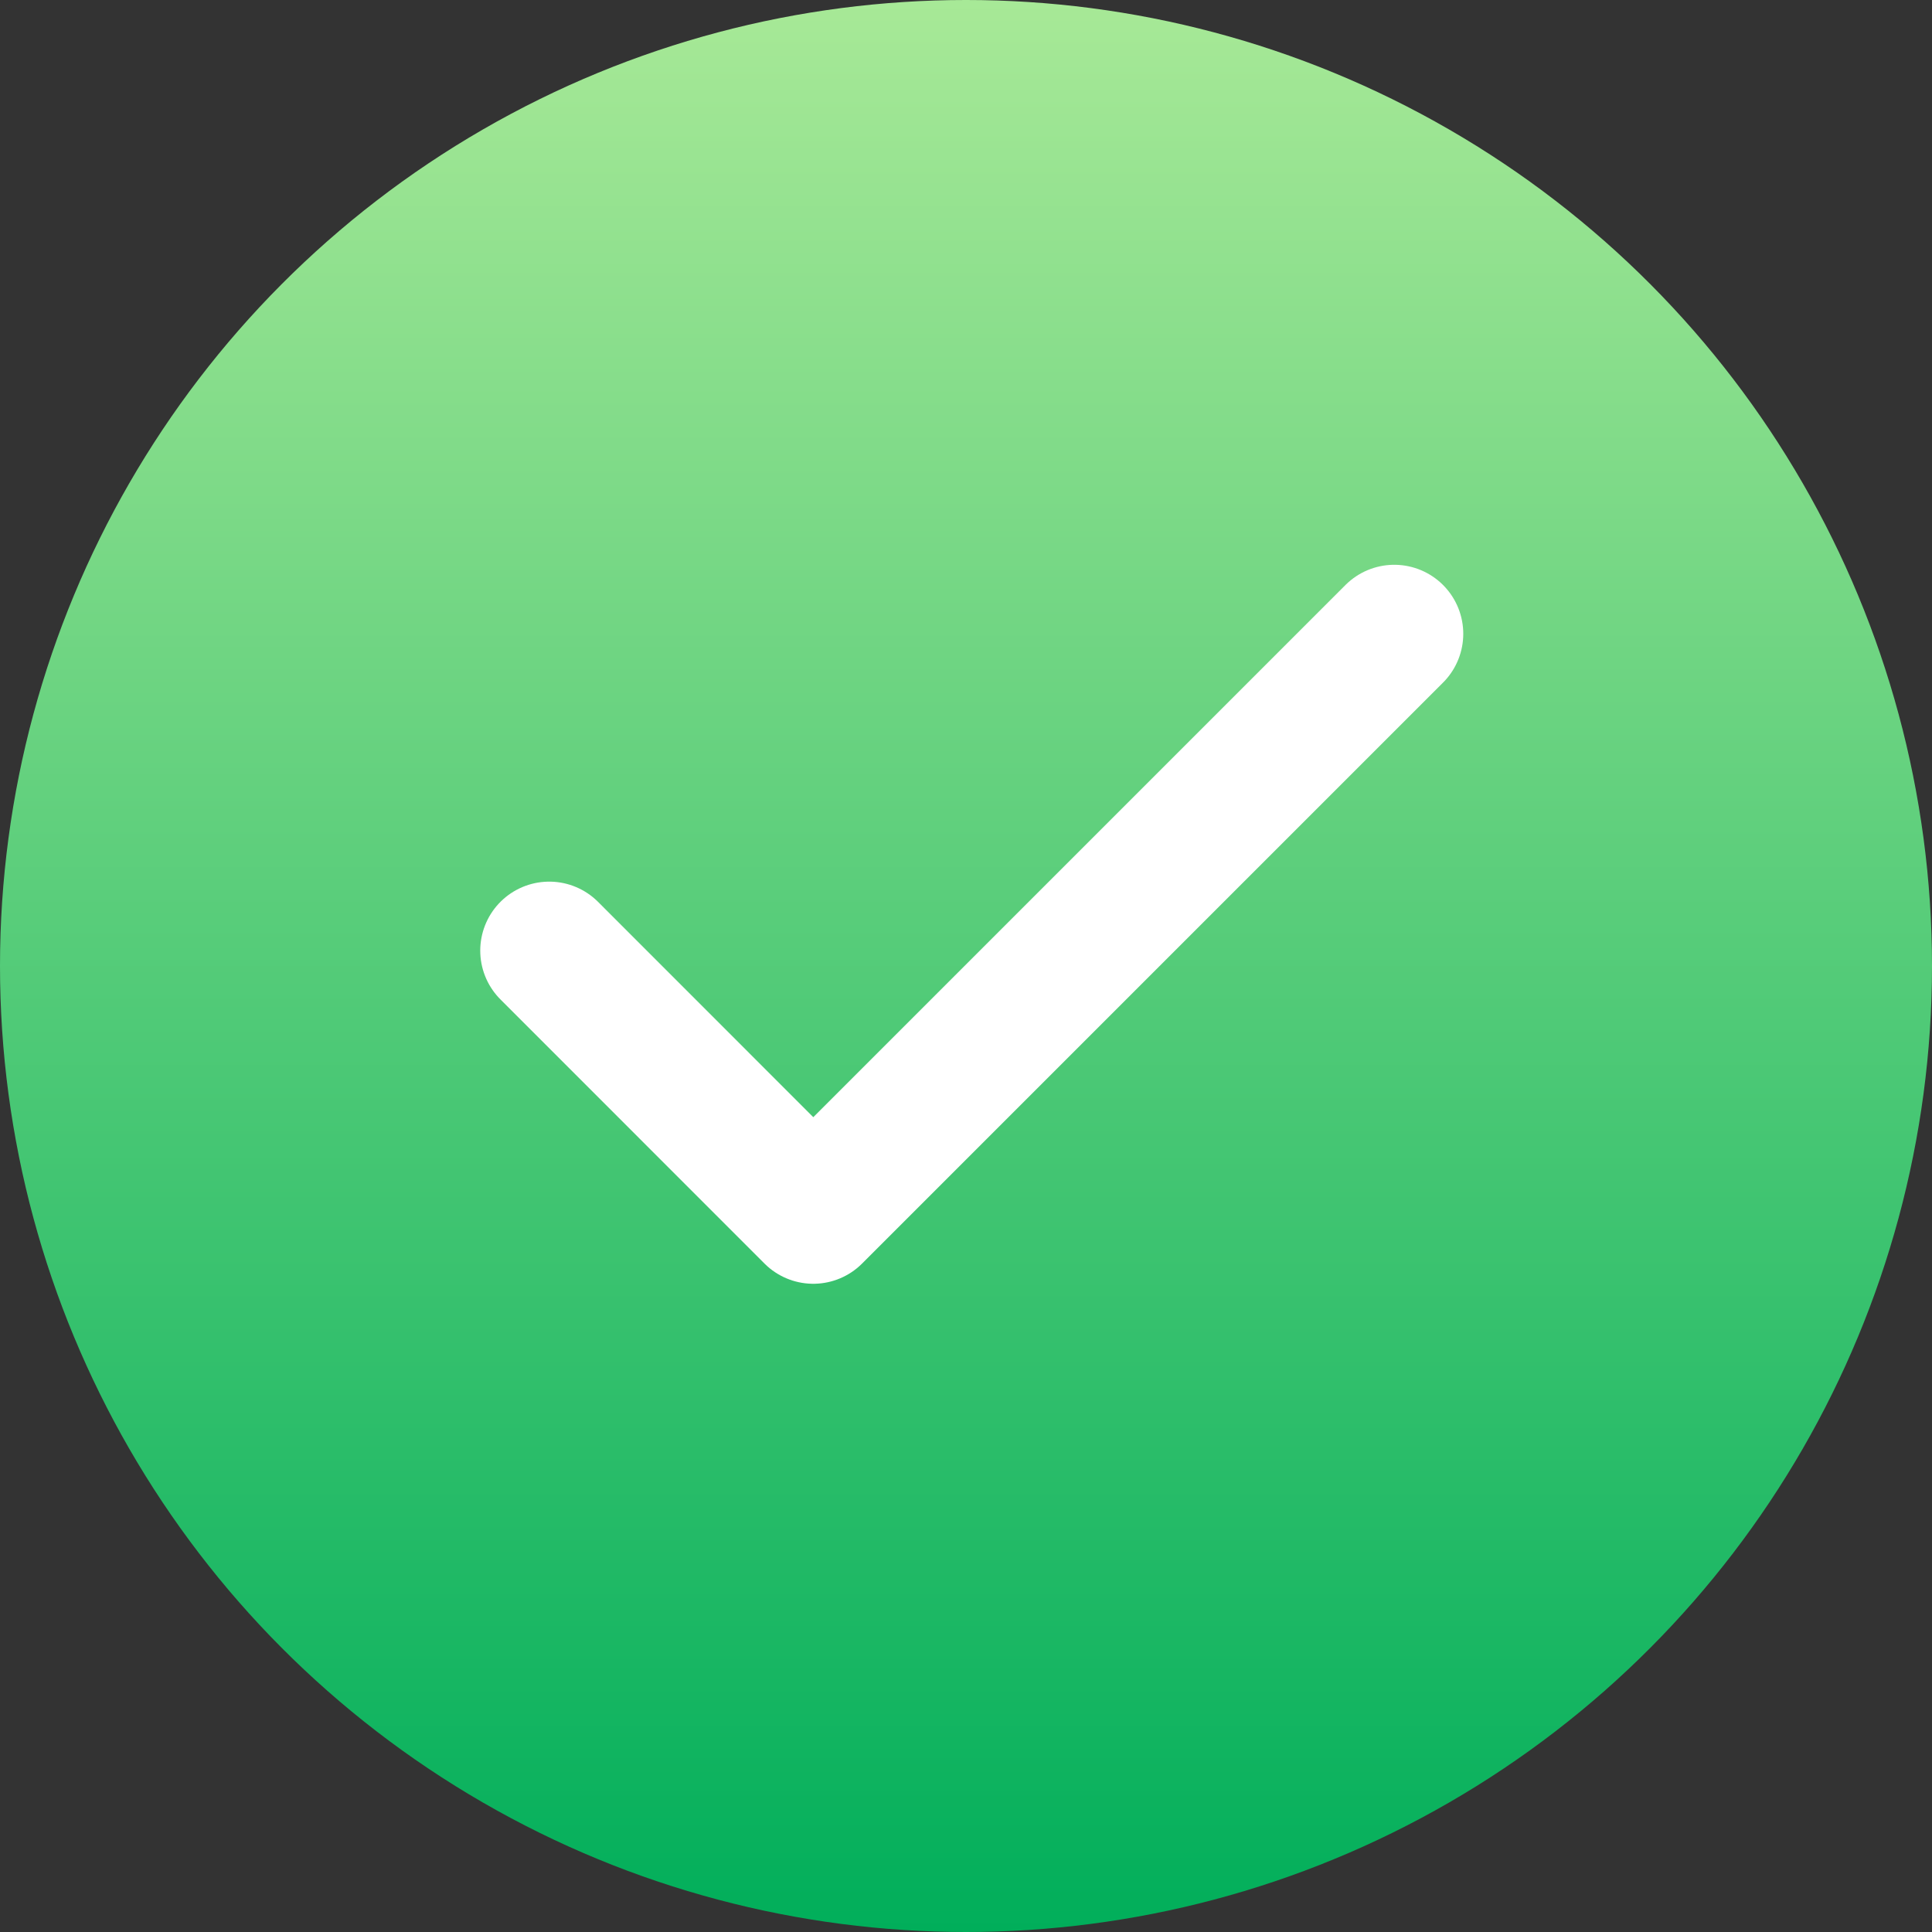 <svg xmlns="http://www.w3.org/2000/svg" xmlns:xlink="http://www.w3.org/1999/xlink" width="21" height="21" viewBox="0 0 21 21"><rect x="0" y="0" width="21" height="21" fill="#333333" stroke="none"/><defs><linearGradient id="linear-gradient" x1="0.5" x2="0.5" y2="1" gradientUnits="objectBoundingBox"><stop offset="0" stop-color="#a8e997"></stop><stop offset="1" stop-color="#00ae5a"></stop></linearGradient></defs><g id="Group_89455" data-name="Group 89455" transform="translate(-731 -8333)"><circle id="Ellipse_909" data-name="Ellipse 909" cx="10.5" cy="10.5" r="10.5" transform="translate(731 8333)" fill="url(#linear-gradient)"></circle><path id="Icon_feather-check" data-name="Icon feather-check" d="M15.185,9,8.87,15.315,6,12.444" transform="translate(730.97 8330.889)" fill="none" stroke="#fff" stroke-linecap="round" stroke-linejoin="round" stroke-width="1.5"></path></g></svg>